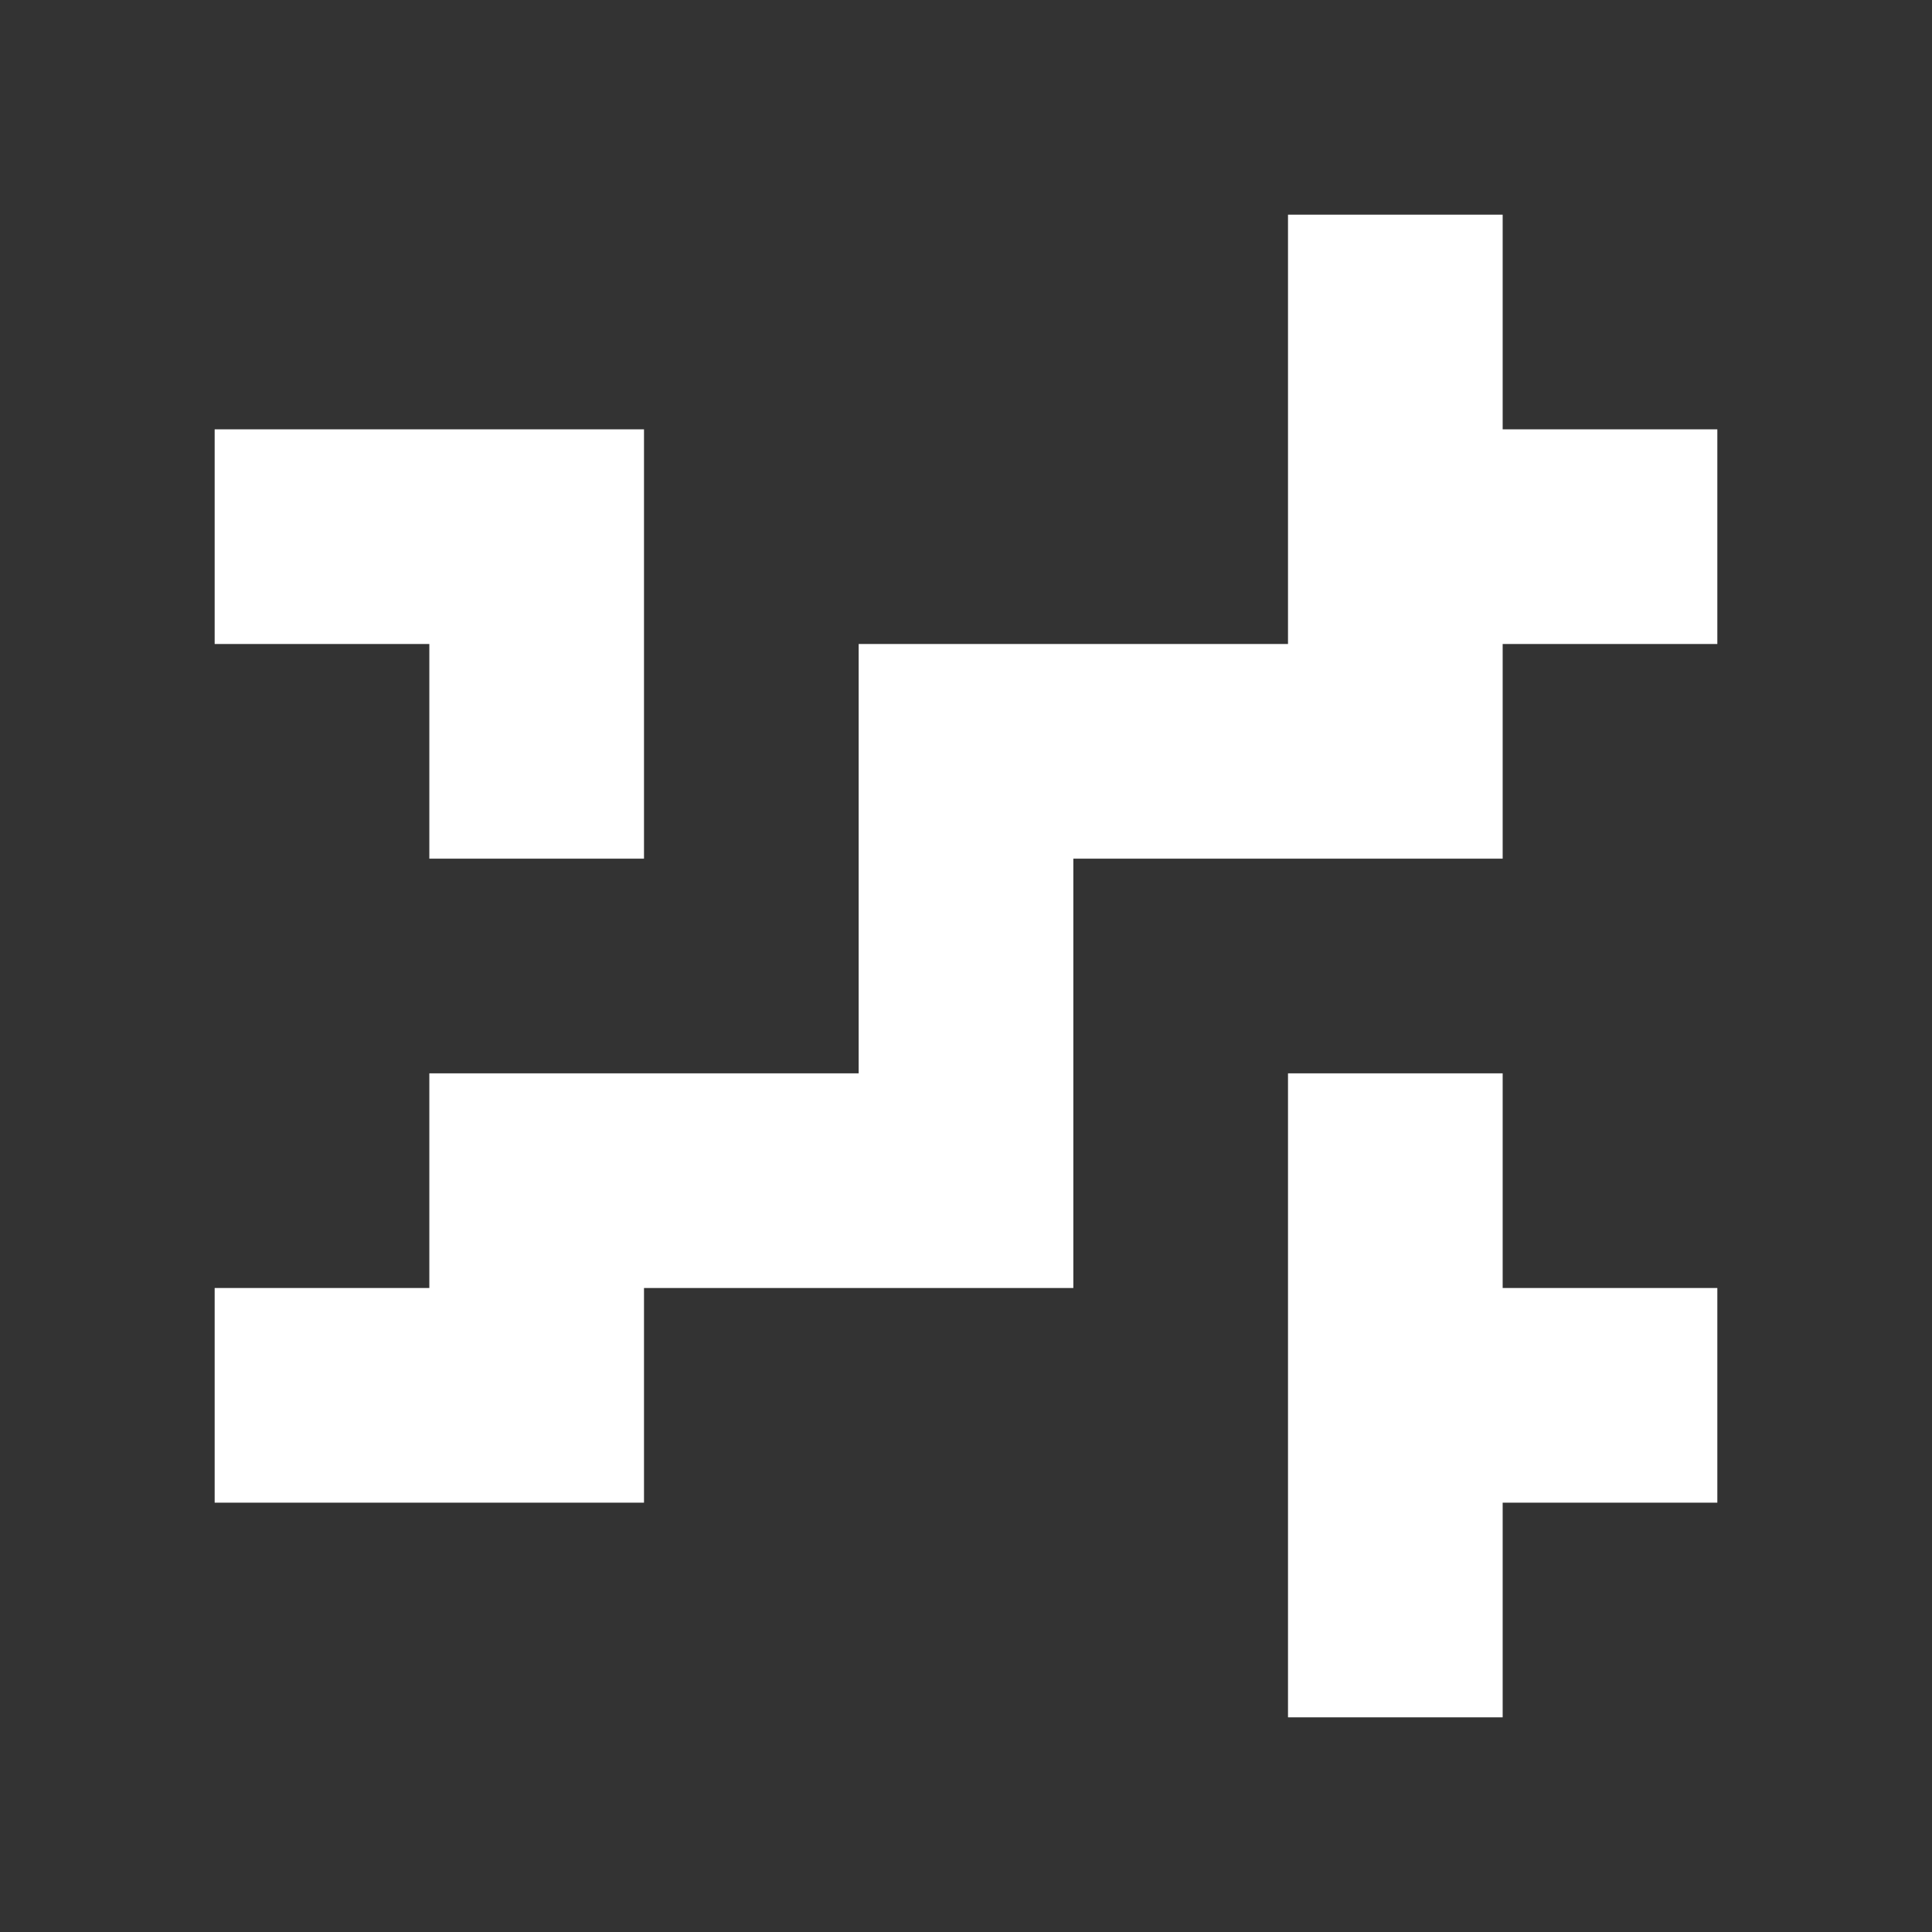 <svg width="9" height="9" viewBox="0 0 9 9" fill="none" xmlns="http://www.w3.org/2000/svg">
<rect x="0" y="0" width="9" height="9" fill="#333333" stroke="none"/>
<path d="M7 1H6V3H4V5H2V6H1V7H3V6H5V4H7V3H8V2H7V1Z" fill="white"/>
<path d="M3 2H1V3H2V4H3V2Z" fill="white"/>
<path d="M8 6H7V5H6V8H7V7H8V6Z" fill="white"/>
</svg>
